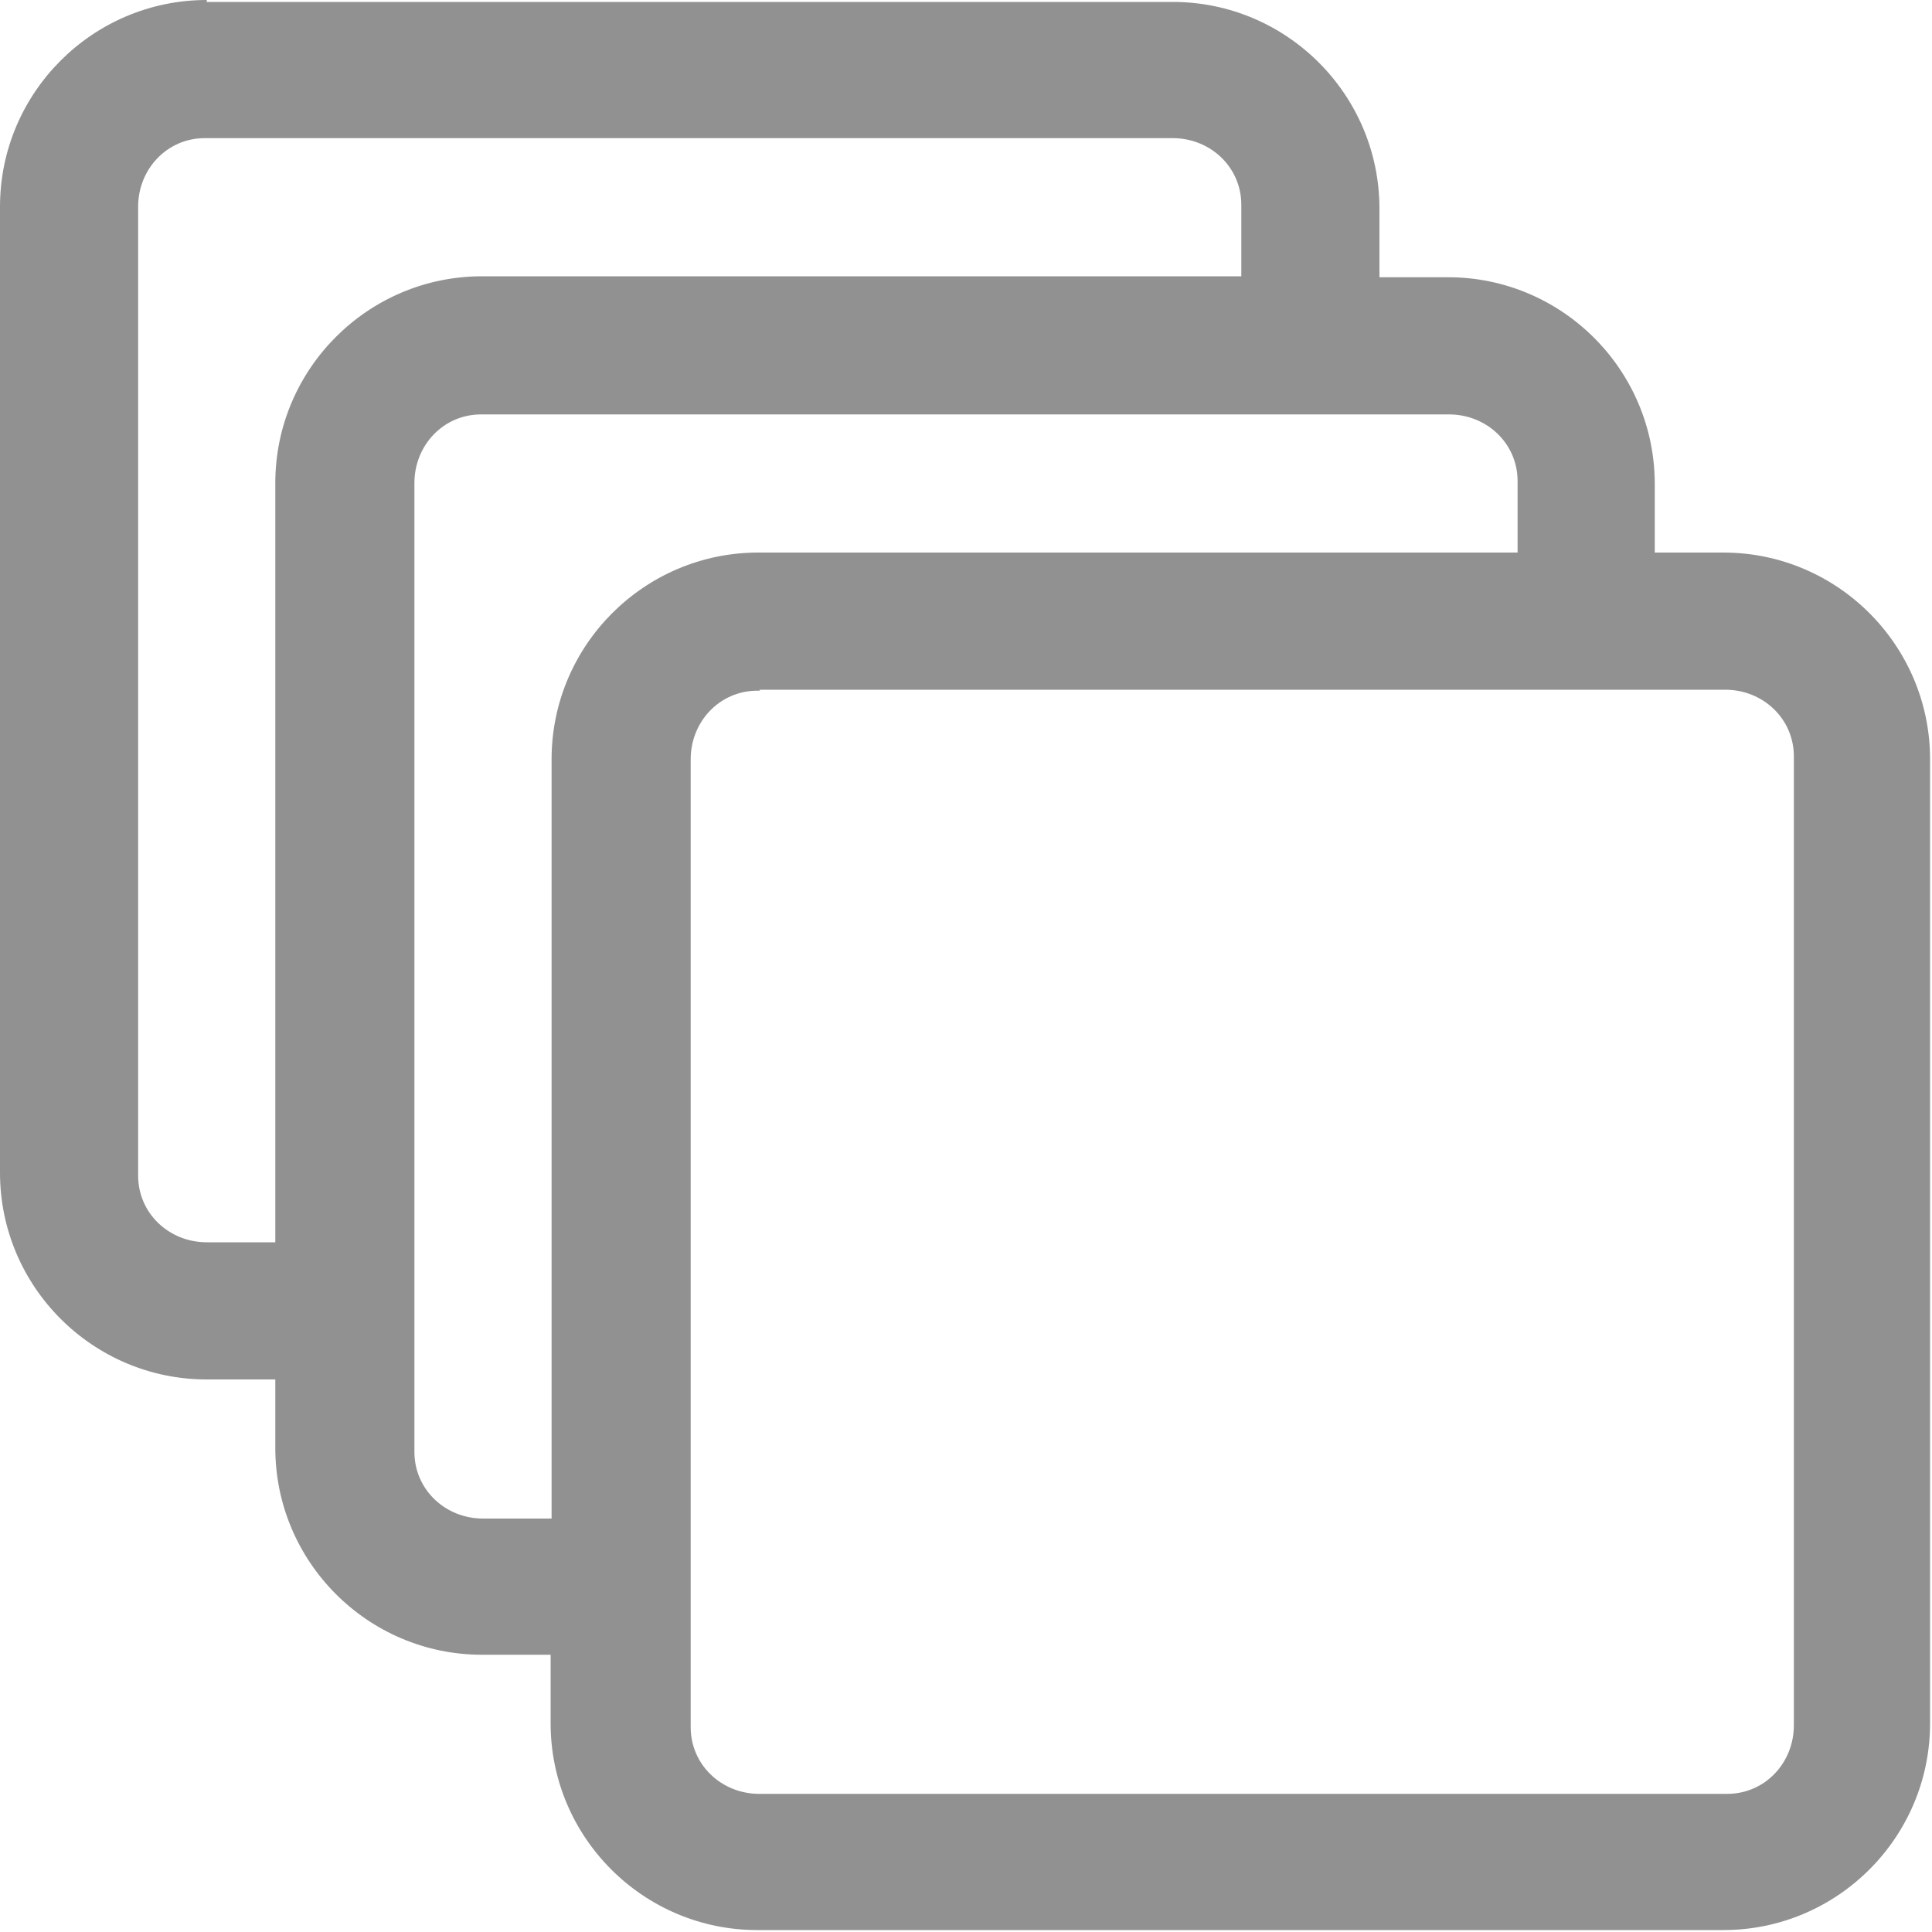<svg width="20" height="20" viewBox="0 0 20 20" fill="none" xmlns="http://www.w3.org/2000/svg">
<path fill-rule="evenodd" clip-rule="evenodd" d="M2.14 0C0.96 0 0 0.96 0 2.14V12.14C0 13.32 0.96 14.28 2.14 14.28H2.85V14.99C2.85 16.17 3.81 17.13 4.99 17.13H5.7V17.84C5.7 19.02 6.66 19.98 7.84 19.98H17.84C19.02 19.98 19.98 19.02 19.98 17.84V7.86C19.98 6.68 19.02 5.72 17.84 5.72H17.13V5.01C17.13 3.83 16.17 2.87 14.99 2.87H14.28V2.16C14.28 0.98 13.32 0.02 12.14 0.02H2.14V0ZM2.14 1.43H12.14C12.53 1.43 12.85 1.73 12.85 2.12C12.85 2.12 12.85 2.14 12.85 2.15V2.86H4.99C3.81 2.86 2.85 3.82 2.85 5V12.86H2.14C1.75 12.86 1.43 12.56 1.43 12.17C1.43 12.17 1.43 12.15 1.43 12.14V2.14C1.43 1.75 1.73 1.43 2.12 1.43C2.12 1.43 2.14 1.43 2.15 1.43H2.14ZM5 4.29H15C15.39 4.29 15.71 4.59 15.71 4.98C15.71 4.98 15.71 5 15.71 5.01V5.72H7.85C6.67 5.72 5.71 6.68 5.71 7.86V15.72H5C4.61 15.72 4.29 15.42 4.29 15.03C4.29 15.03 4.29 15.01 4.29 15V5C4.29 4.61 4.59 4.29 4.98 4.29C4.98 4.29 5 4.29 5.01 4.29H5ZM7.86 7.14H17.86C18.25 7.14 18.57 7.44 18.57 7.83C18.57 7.83 18.57 7.85 18.57 7.86V17.86C18.57 18.25 18.27 18.57 17.88 18.57C17.88 18.57 17.86 18.57 17.85 18.57H7.86C7.47 18.57 7.15 18.27 7.15 17.88C7.15 17.88 7.15 17.86 7.15 17.85V7.86C7.15 7.47 7.45 7.15 7.84 7.15C7.84 7.15 7.86 7.15 7.87 7.15L7.86 7.14Z" fill="#919191"/>
</svg>
